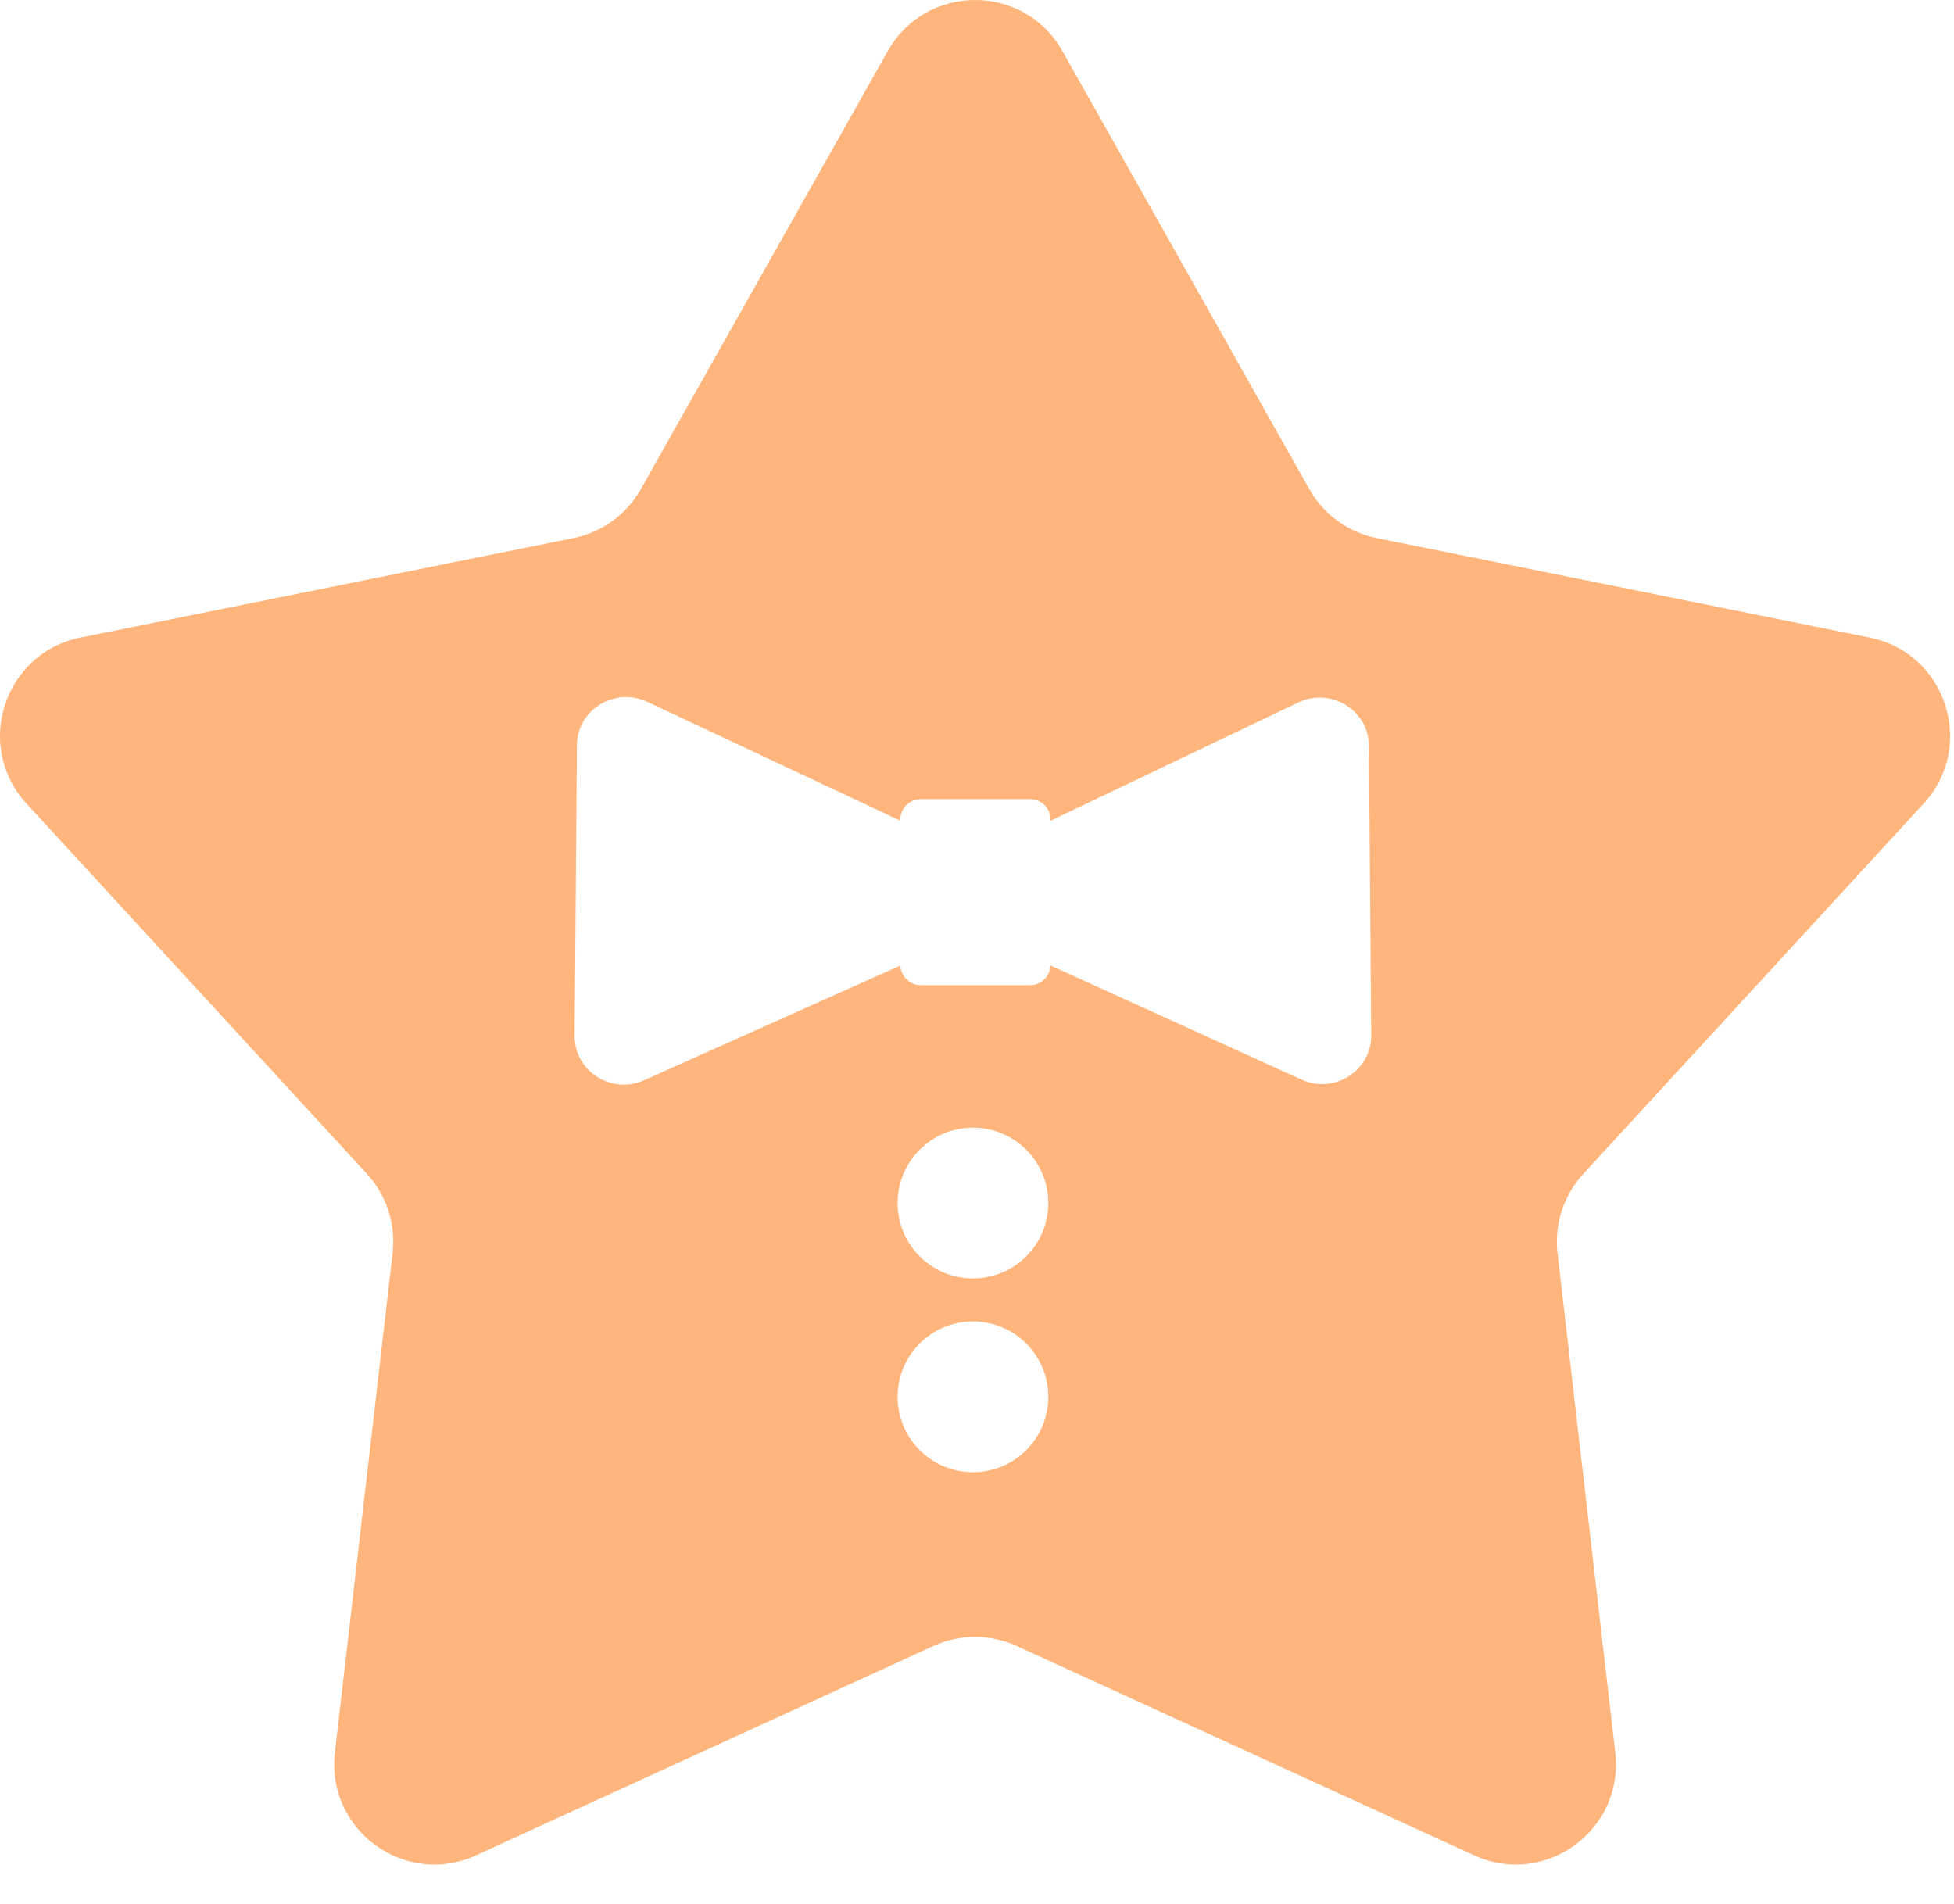 <svg width="39" height="38" viewBox="0 0 39 38" fill="none" xmlns="http://www.w3.org/2000/svg">
<path d="M17.72 1.018C18.485 -0.339 20.439 -0.339 21.204 1.018L26.132 9.762C26.417 10.268 26.909 10.625 27.479 10.74L37.317 12.725C38.844 13.033 39.448 14.892 38.394 16.039L31.602 23.428C31.208 23.856 31.02 24.433 31.087 25.011L32.239 34.981C32.418 36.529 30.837 37.678 29.42 37.029L20.294 32.852C19.765 32.611 19.157 32.611 18.629 32.852L9.503 37.029C8.086 37.678 6.505 36.529 6.684 34.981L7.836 25.011C7.903 24.433 7.716 23.856 7.322 23.428L0.529 16.039C-0.525 14.892 0.079 13.033 1.606 12.725L11.444 10.74C12.014 10.625 12.506 10.268 12.791 9.762L17.72 1.018ZM19.419 26.375C18.588 26.375 17.915 27.048 17.915 27.879C17.915 28.709 18.588 29.383 19.419 29.383C20.249 29.383 20.923 28.709 20.923 27.879C20.923 27.048 20.25 26.375 19.419 26.375ZM19.419 22.507C18.588 22.507 17.915 23.18 17.915 24.011C17.915 24.841 18.588 25.516 19.419 25.516C20.25 25.515 20.923 24.841 20.923 24.011C20.923 23.18 20.249 22.507 19.419 22.507ZM12.92 14.008C12.271 13.703 11.52 14.165 11.515 14.873L11.469 20.672C11.463 21.378 12.204 21.852 12.857 21.56L17.97 19.271C17.978 19.482 18.149 19.652 18.362 19.663H20.554C20.777 19.663 20.96 19.489 20.968 19.27L25.975 21.547C26.628 21.844 27.374 21.371 27.368 20.662L27.323 14.884C27.318 14.174 26.561 13.712 25.912 14.021L20.968 16.381V16.356C20.968 16.139 20.794 15.96 20.575 15.949H18.383C18.155 15.949 17.97 16.132 17.97 16.356V16.38L12.92 14.008Z" fill="#FFB57C"/>
</svg>
